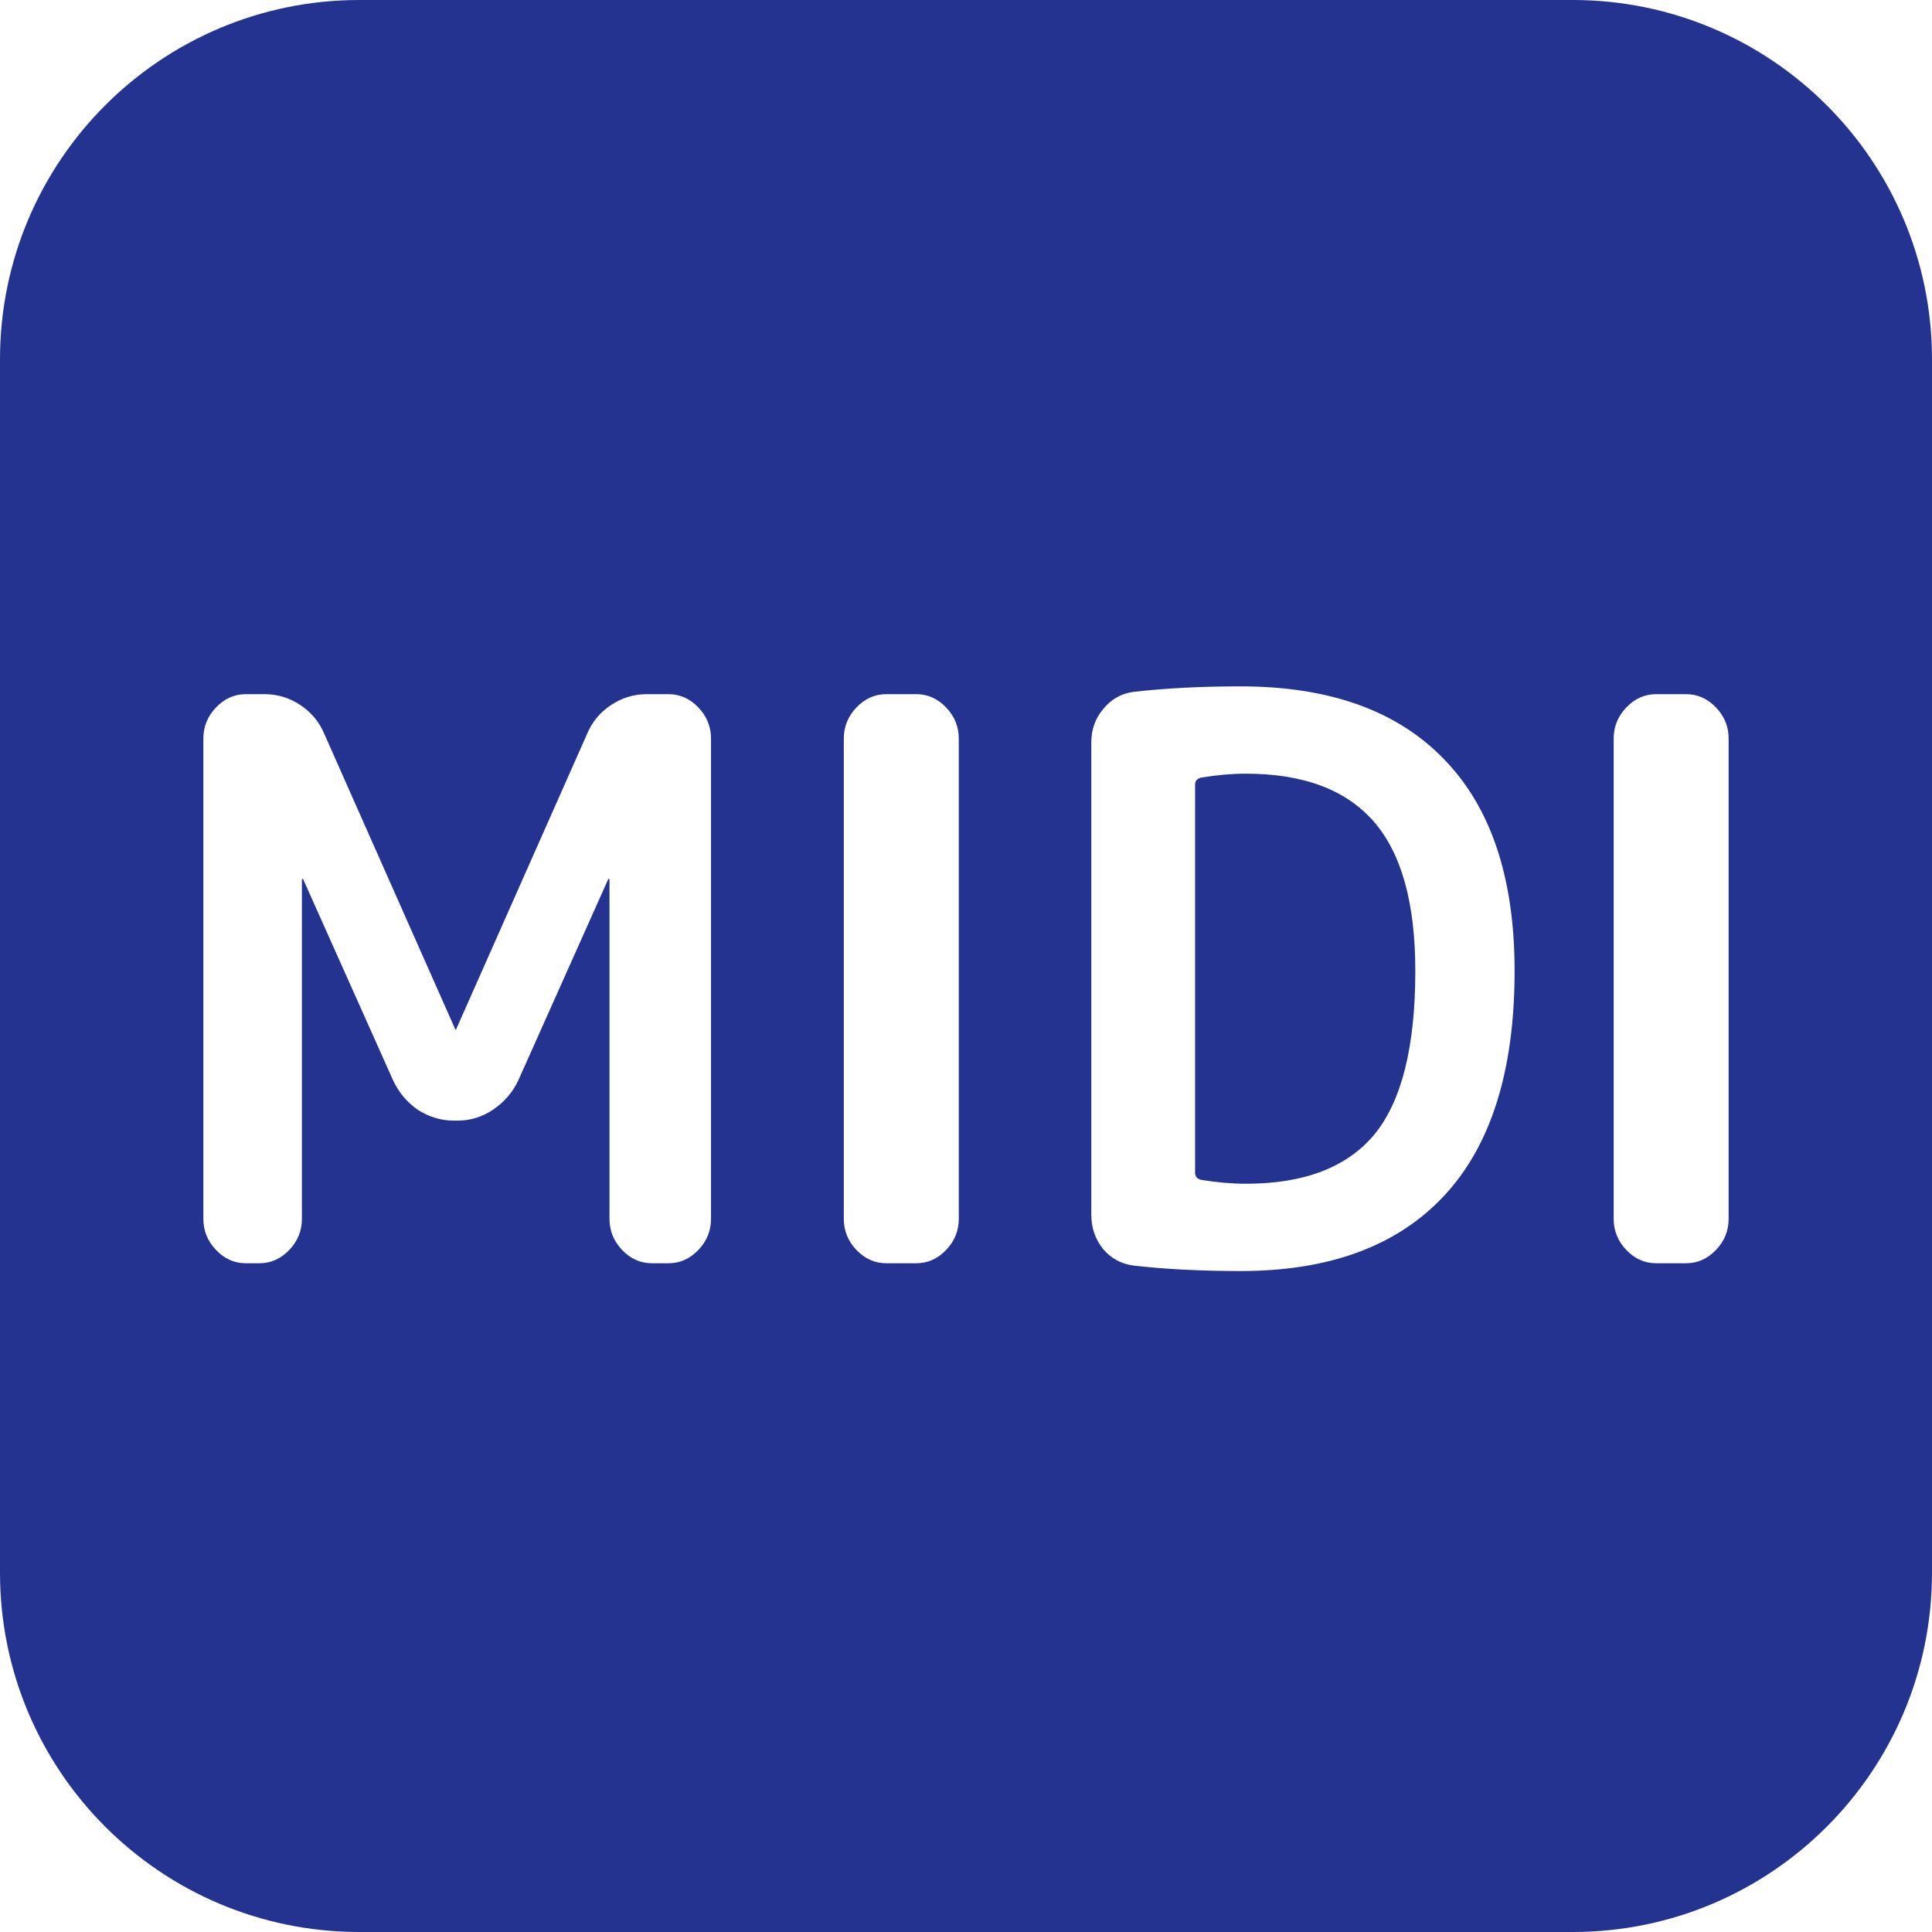 <svg width="64" height="64" viewBox="0 0 64 64" fill="none" xmlns="http://www.w3.org/2000/svg">
<path fill-rule="evenodd" clip-rule="evenodd" d="M11.904 0C5.33 0 0 5.33 0 11.904V52.096C0 58.67 5.33 64 11.904 64H52.096C58.67 64 64 58.67 64 52.096V11.904C64 5.33 58.67 0 52.096 0H11.904ZM39.589 25.991V38.852C39.589 38.972 39.655 39.05 39.787 39.084C40.314 39.17 40.809 39.213 41.271 39.213C43.2 39.213 44.617 38.671 45.524 37.586C46.431 36.484 46.884 34.677 46.884 32.163C46.884 29.908 46.423 28.255 45.499 27.205C44.576 26.154 43.166 25.629 41.271 25.629C40.809 25.629 40.314 25.672 39.787 25.759C39.655 25.793 39.589 25.87 39.589 25.991ZM37.561 41.925C37.149 41.873 36.811 41.692 36.547 41.382C36.283 41.055 36.151 40.676 36.151 40.246V24.596C36.151 24.166 36.283 23.796 36.547 23.486C36.811 23.159 37.149 22.97 37.561 22.918C38.616 22.797 39.795 22.737 41.097 22.737C44.032 22.737 46.274 23.538 47.824 25.139C49.39 26.74 50.173 29.081 50.173 32.163C50.173 35.469 49.39 37.956 47.824 39.626C46.274 41.279 44.032 42.105 41.097 42.105C39.795 42.105 38.616 42.045 37.561 41.925ZM7.157 41.408C7.437 41.701 7.767 41.847 8.146 41.847H8.591C8.971 41.847 9.3 41.701 9.581 41.408C9.861 41.115 10.001 40.771 10.001 40.375V29.142C10.001 29.124 10.009 29.116 10.026 29.116C10.042 29.116 10.05 29.124 10.05 29.142L13.018 35.779C13.199 36.174 13.471 36.502 13.834 36.76C14.213 37.001 14.609 37.121 15.021 37.121H15.169C15.582 37.121 15.969 37.001 16.332 36.76C16.711 36.502 16.991 36.174 17.173 35.779L20.14 29.142C20.14 29.124 20.148 29.116 20.165 29.116C20.181 29.116 20.19 29.124 20.19 29.142V40.375C20.19 40.771 20.33 41.115 20.61 41.408C20.89 41.701 21.22 41.847 21.599 41.847H22.143C22.523 41.847 22.852 41.701 23.133 41.408C23.413 41.115 23.553 40.771 23.553 40.375V24.467C23.553 24.071 23.413 23.727 23.133 23.434C22.852 23.142 22.523 22.995 22.143 22.995H21.426C20.997 22.995 20.602 23.116 20.239 23.357C19.876 23.598 19.613 23.916 19.448 24.312L15.12 34.074C15.12 34.091 15.112 34.1 15.095 34.1C15.079 34.1 15.071 34.091 15.071 34.074L10.743 24.312C10.578 23.916 10.314 23.598 9.952 23.357C9.589 23.116 9.193 22.995 8.765 22.995H8.146C7.767 22.995 7.437 23.142 7.157 23.434C6.877 23.727 6.737 24.071 6.737 24.467V40.375C6.737 40.771 6.877 41.115 7.157 41.408ZM28.372 41.408C28.653 41.701 28.983 41.847 29.362 41.847H30.351C30.73 41.847 31.06 41.701 31.34 41.408C31.62 41.115 31.761 40.771 31.761 40.375V24.467C31.761 24.071 31.62 23.727 31.34 23.434C31.06 23.142 30.73 22.995 30.351 22.995H29.362C28.983 22.995 28.653 23.142 28.372 23.434C28.092 23.727 27.952 24.071 27.952 24.467V40.375C27.952 40.771 28.092 41.115 28.372 41.408ZM53.875 41.408C54.155 41.701 54.485 41.847 54.864 41.847H55.853C56.233 41.847 56.562 41.701 56.843 41.408C57.123 41.115 57.263 40.771 57.263 40.375V24.467C57.263 24.071 57.123 23.727 56.843 23.434C56.562 23.142 56.233 22.995 55.853 22.995H54.864C54.485 22.995 54.155 23.142 53.875 23.434C53.595 23.727 53.455 24.071 53.455 24.467V40.375C53.455 40.771 53.595 41.115 53.875 41.408Z" fill="#24338F"/>
</svg>
